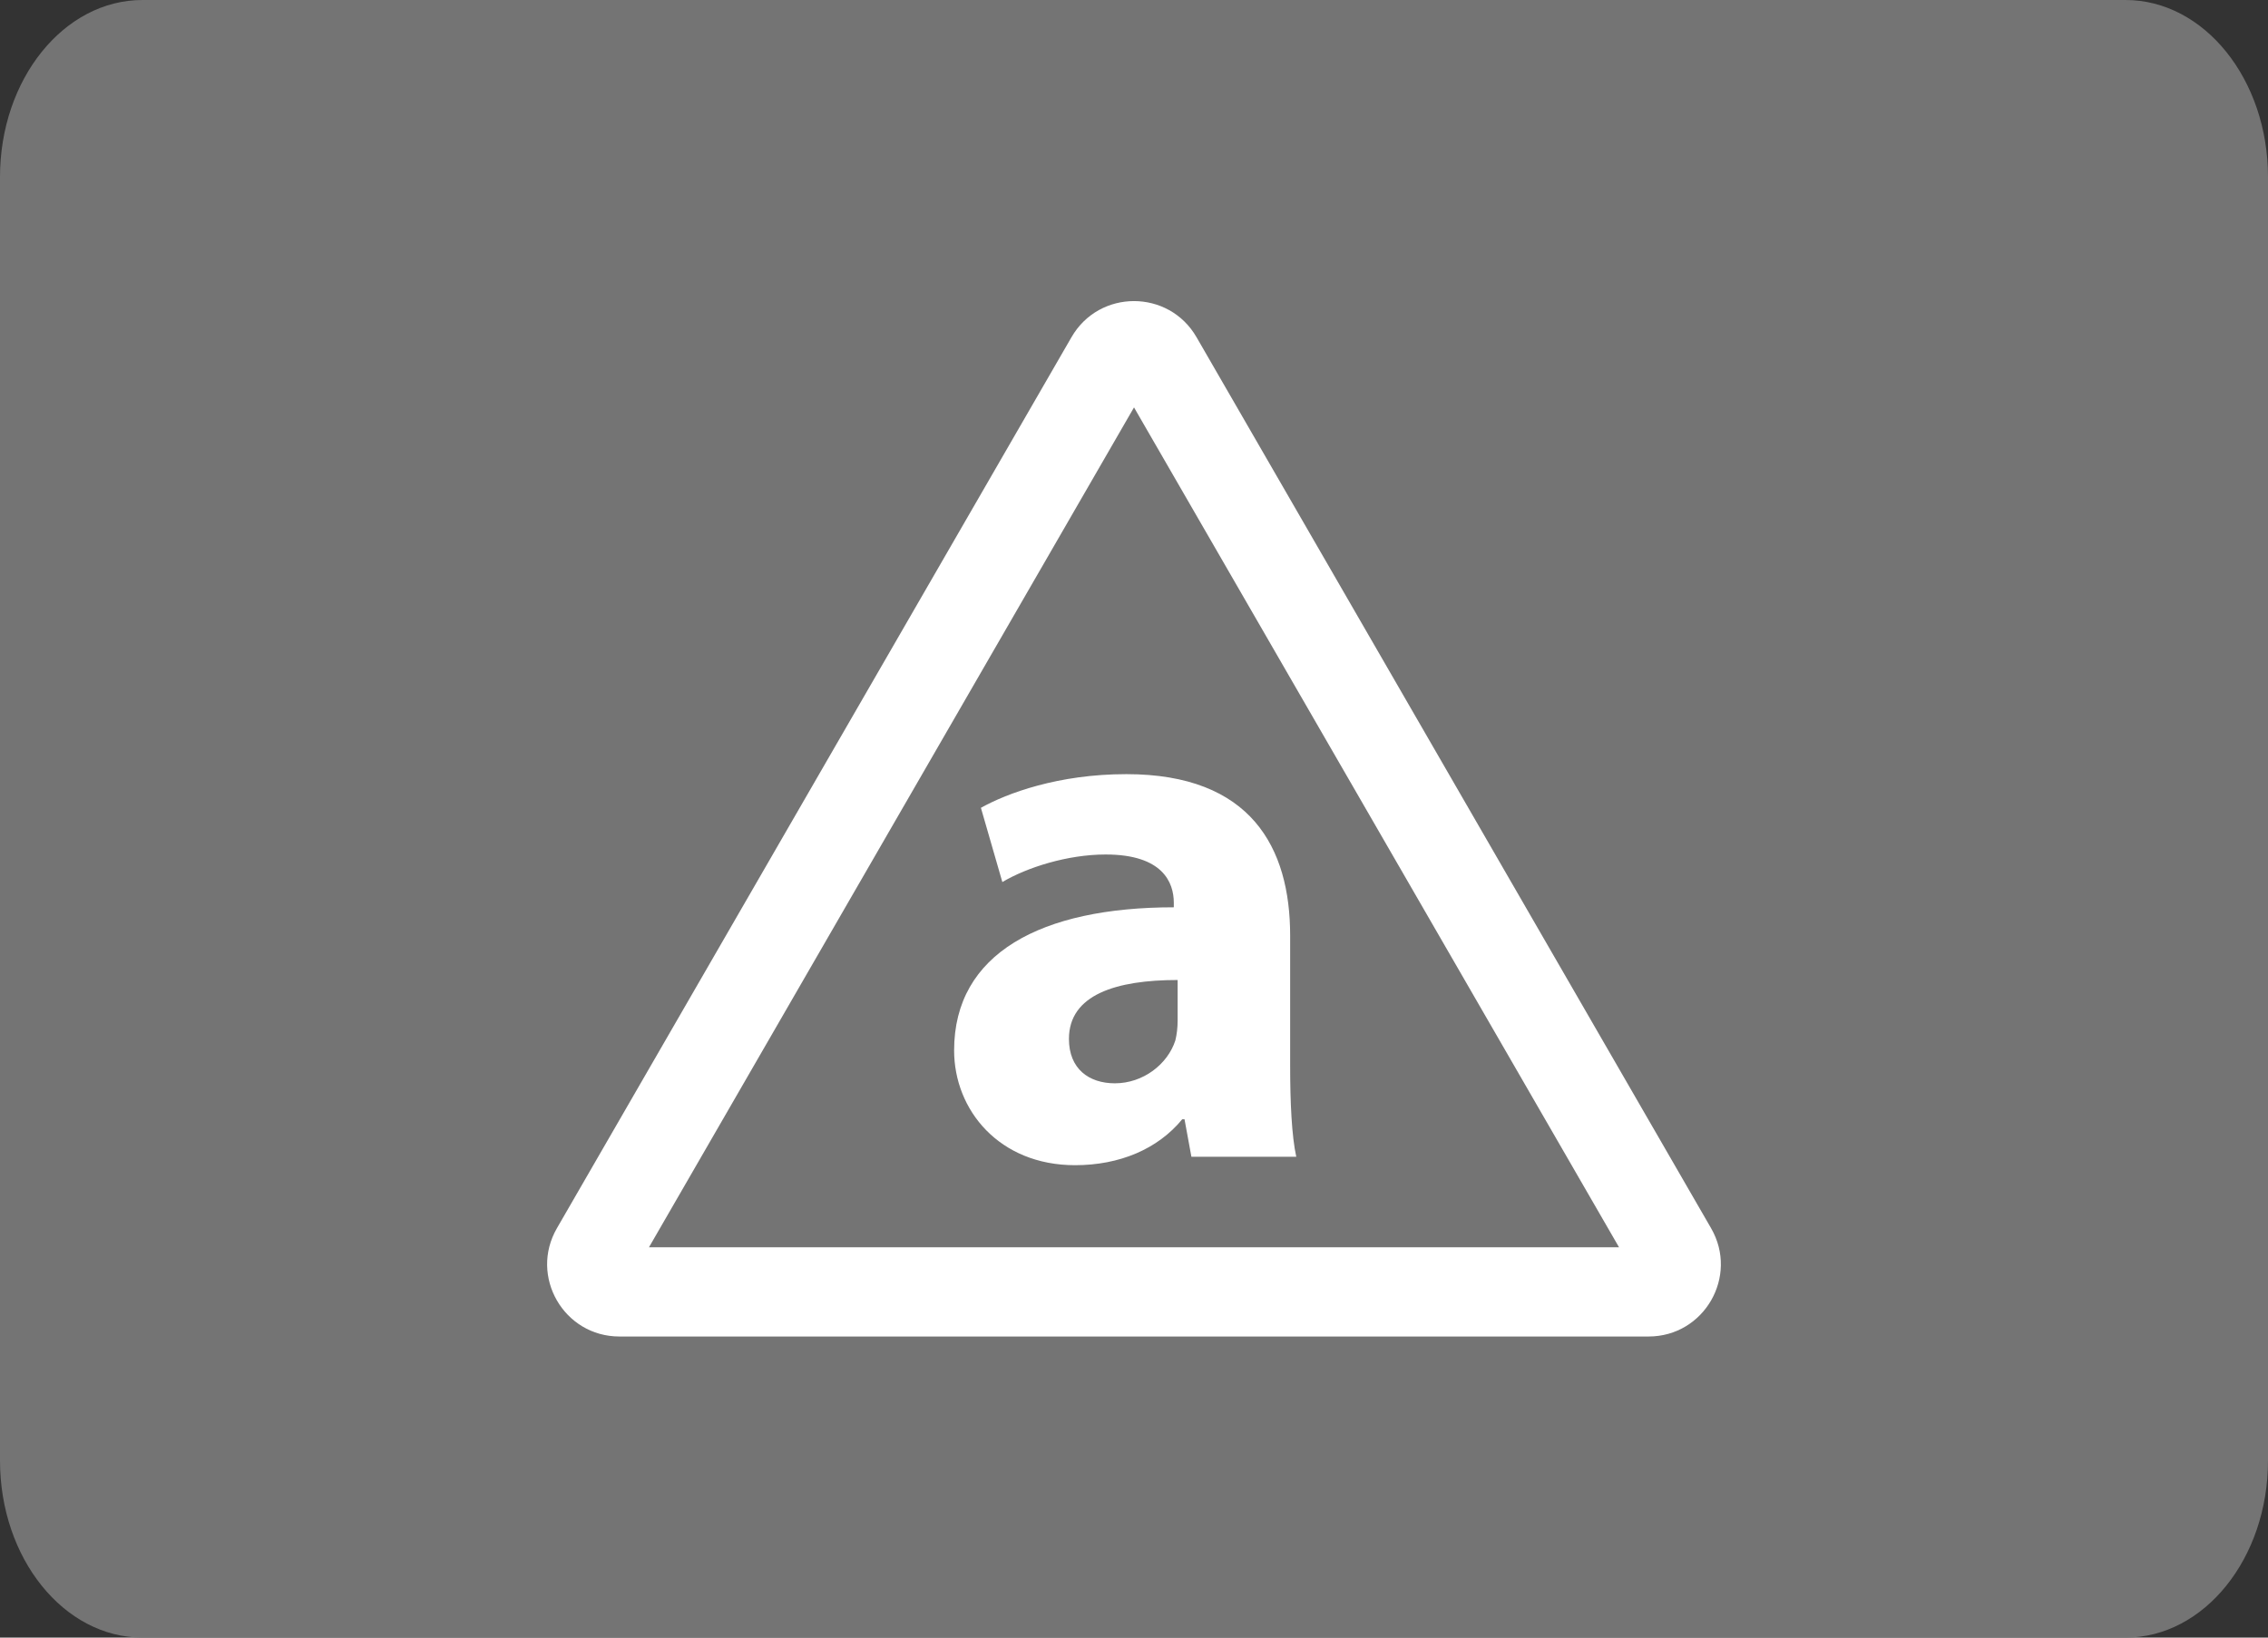 <svg xmlns="http://www.w3.org/2000/svg" width="720" height="520" overflow="visible" xmlns:v="https://vecta.io/nano"><rect width="100%" height="100%" fill="#333333" stroke="none"/><path d="M720 463.785C720 494.832 699.742 520 674.762 520H45.234C20.252 520 0 494.832 0 463.785V56.217C0 25.17 20.252 0 45.234 0h629.527C699.742 0 720 25.17 720 56.217v407.568z" fill="#747474"/><path d="M176.792 390.021l163.37-282.959c8.816-15.273 30.859-15.273 39.681 0L543.21 390.021c8.814 15.271-2.206 34.37-19.841 34.37H196.635c-17.637.003-28.662-19.098-19.843-34.37z" fill="#fff"/><path d="M206.029 396.05l153.974-266.684L513.97 396.05z" fill="#747474"/><path d="M409.572 338.646c0 11.178.486 22.113 1.943 28.674h-33.291l-2.187-11.907h-.729c-7.775 9.478-19.925 14.58-34.02 14.58-24.057 0-38.394-17.496-38.394-36.45 0-30.86 27.702-45.44 69.742-45.44v-1.458c0-6.318-3.402-15.31-21.627-15.31-12.15 0-25.029 4.131-32.805 8.748l-6.804-23.57c8.262-4.617 24.543-10.692 46.17-10.692 39.609 0 52.002 23.328 52.002 51.273v41.552zm-35.72-27.459c-19.44 0-34.506 4.617-34.506 18.711 0 9.477 6.318 14.094 14.58 14.094 8.991 0 16.767-6.075 19.197-13.607.485-1.944.729-4.132.729-6.318v-12.88z" fill="#fff"/></svg>